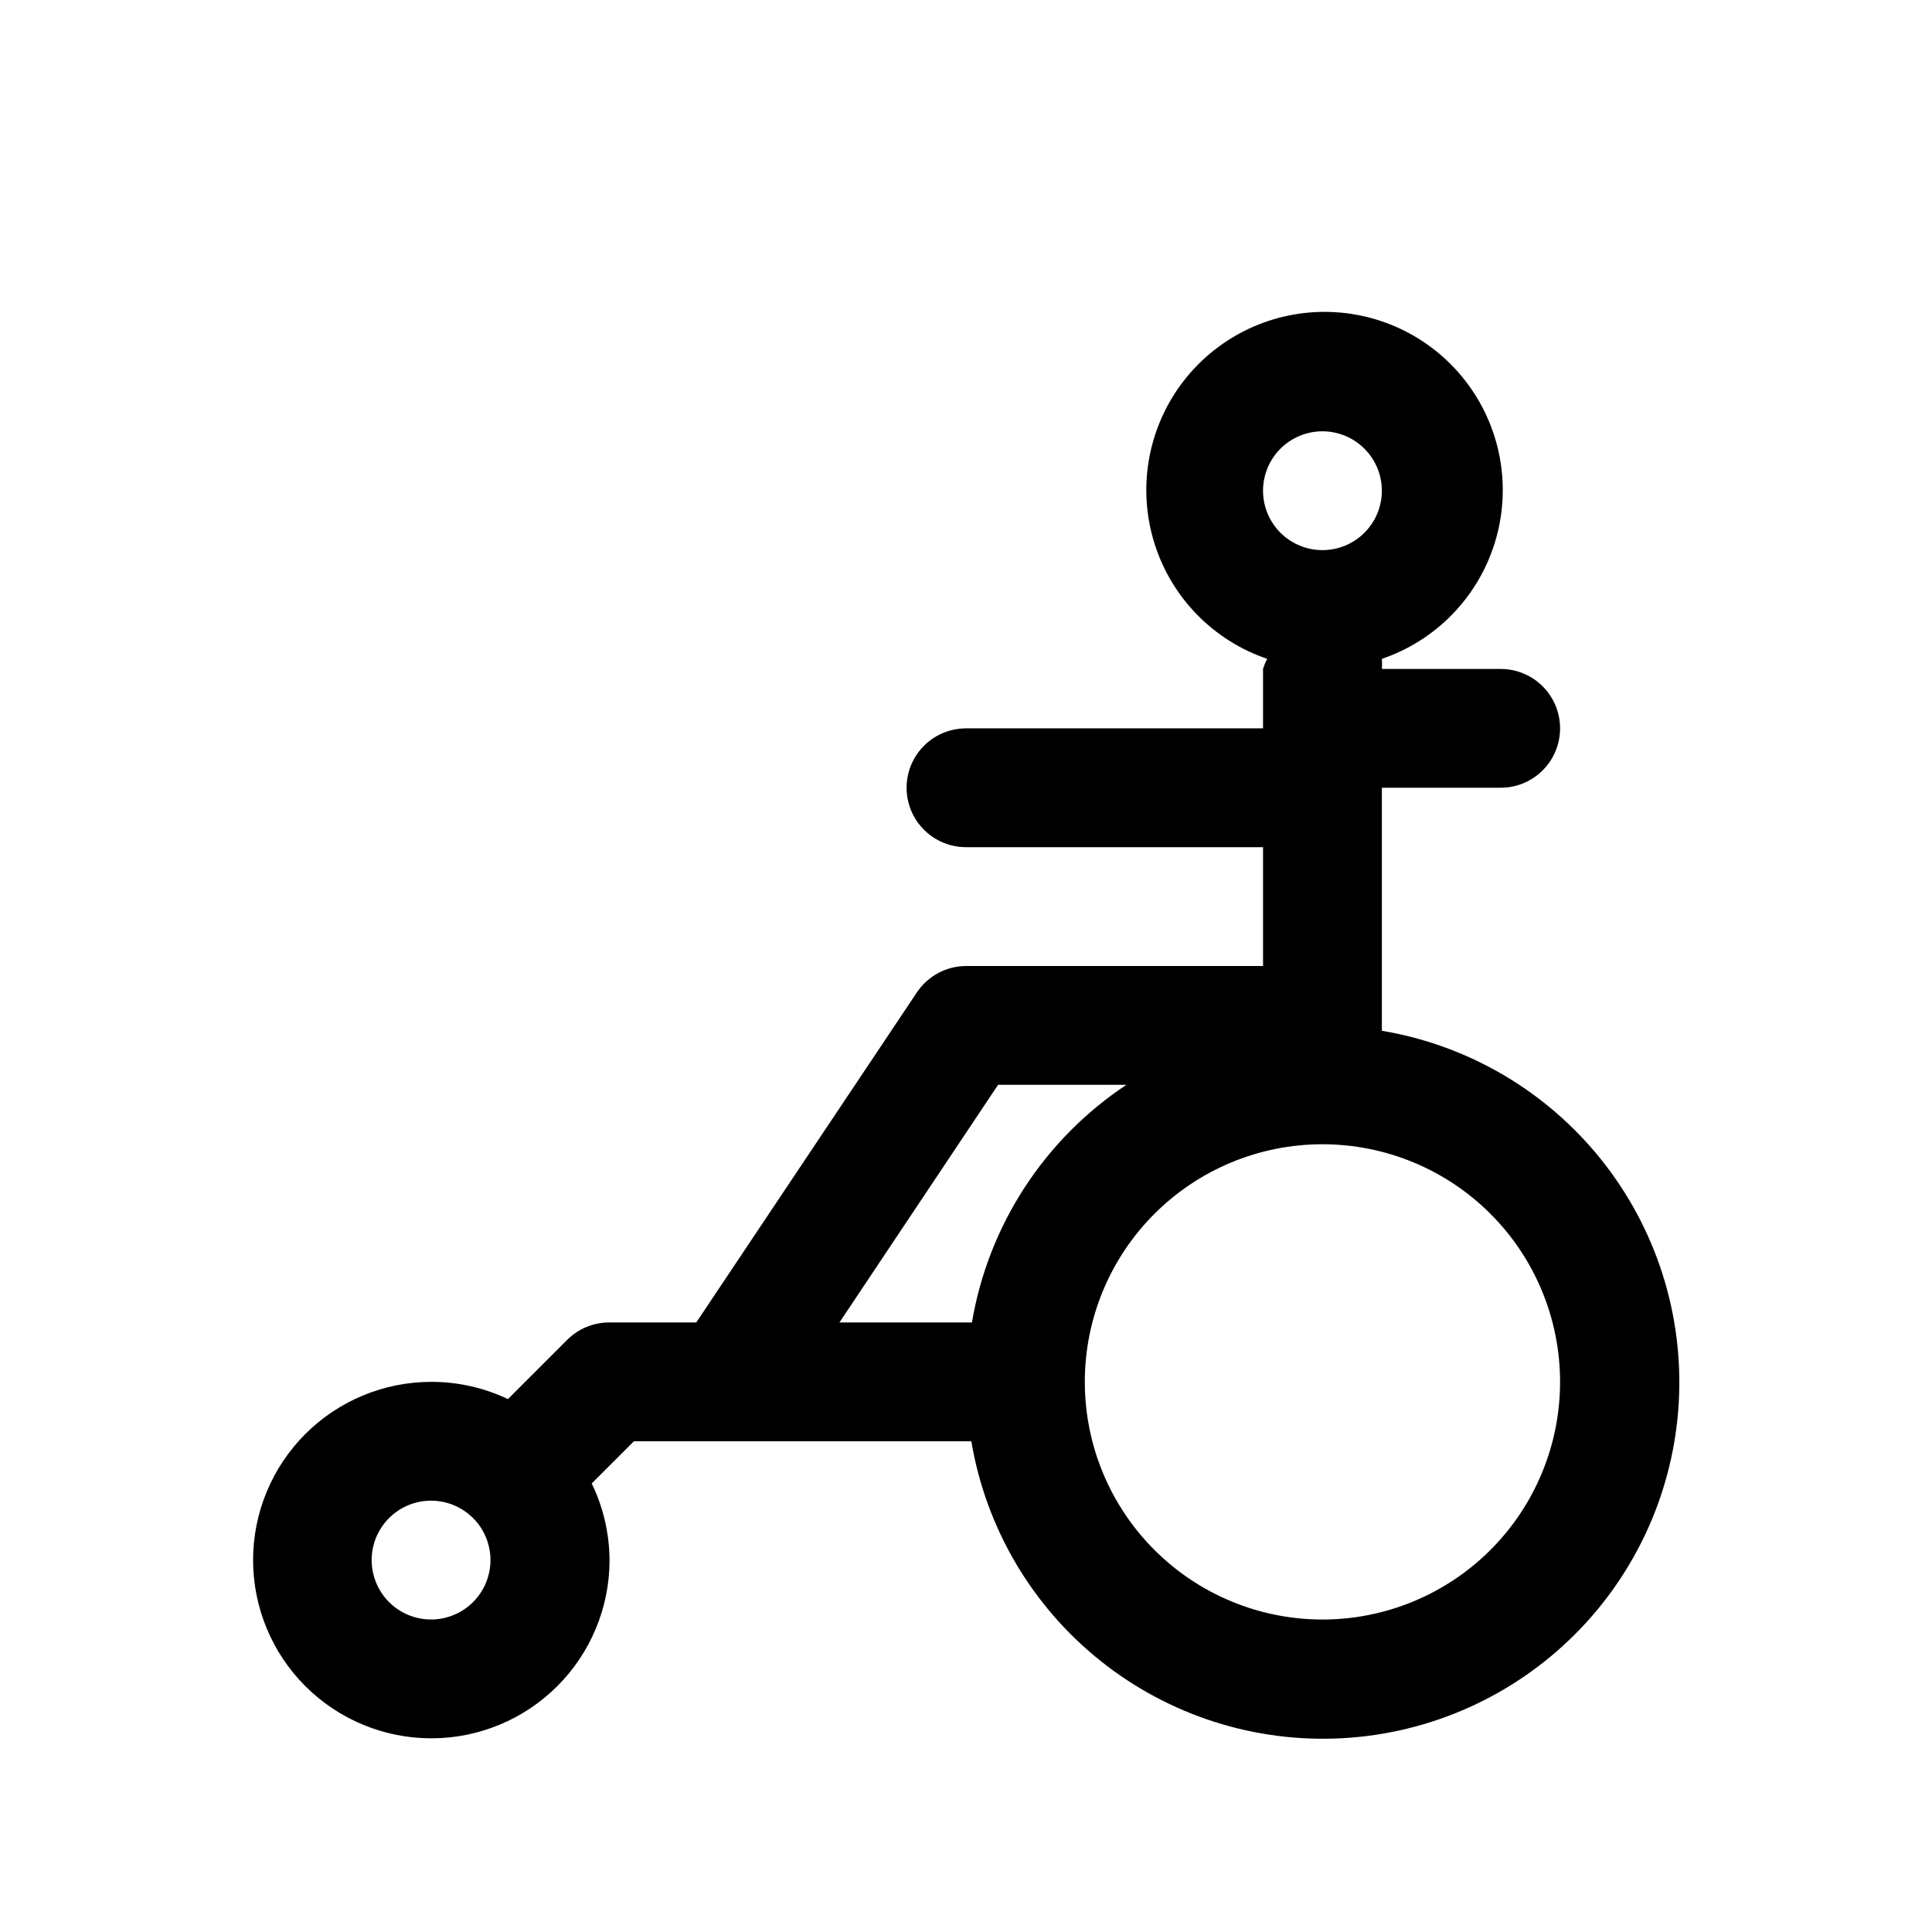 <?xml version="1.0" encoding="UTF-8"?>
<!-- Uploaded to: SVG Repo, www.svgrepo.com, Generator: SVG Repo Mixer Tools -->
<svg fill="#000000" width="800px" height="800px" version="1.1" viewBox="144 144 512 512" xmlns="http://www.w3.org/2000/svg">
 <path d="m510.21 417.16v-64.395h31.488c5.625 0 10.82-3 13.633-7.871 2.812-4.871 2.812-10.871 0-15.746-2.812-4.871-8.008-7.871-13.633-7.871h-31.488c0.074-0.891 0.074-1.785 0-2.676 14.246-4.84 25.332-16.176 29.855-30.527 4.523-14.348 1.938-29.992-6.961-42.125-8.898-12.133-23.043-19.301-38.086-19.301-15.047 0-29.191 7.168-38.09 19.301-8.898 12.133-11.48 27.777-6.961 42.125 4.523 14.352 15.609 25.688 29.855 30.527-0.449 0.855-0.816 1.754-1.102 2.676v15.742l-78.719 0.004c-5.625 0-10.824 3-13.637 7.871-2.812 4.871-2.812 10.871 0 15.742 2.812 4.871 8.012 7.875 13.637 7.875h78.719v31.488h-78.719c-5.269 0.027-10.172 2.684-13.07 7.082l-58.41 87.379h-22.984c-4.188-0.023-8.207 1.621-11.18 4.566l-15.742 15.742v0.004c-6.348-3.016-13.285-4.574-20.312-4.566-12.527 0-24.539 4.977-33.398 13.832-8.855 8.859-13.832 20.875-13.832 33.398 0 12.527 4.977 24.543 13.832 33.398 8.859 8.859 20.871 13.836 33.398 13.836 12.527 0 24.543-4.977 33.398-13.836 8.859-8.855 13.836-20.871 13.836-33.398-0.043-7.035-1.656-13.977-4.723-20.309l11.18-11.18h89.426-0.004c3.848 22.926 16.012 43.629 34.164 58.145 18.152 14.52 41.023 21.836 64.23 20.547 23.211-1.285 45.129-11.086 61.566-27.523 16.438-16.434 26.234-38.355 27.523-61.562 1.285-23.211-6.027-46.078-20.547-64.234-14.52-18.152-35.219-30.316-58.145-34.16zm-251.91 156.02c-5.258 0.023-10.18-2.582-13.117-6.941-2.941-4.363-3.512-9.902-1.52-14.77 1.992-4.863 6.285-8.414 11.438-9.461 5.152-1.047 10.488 0.547 14.223 4.25 2.965 2.938 4.637 6.938 4.656 11.113 0.016 4.176-1.625 8.188-4.566 11.148-2.938 2.965-6.938 4.641-11.113 4.66zm236.16-314.88c4.176 0 8.184 1.66 11.133 4.613 2.953 2.953 4.613 6.957 4.613 11.133s-1.66 8.18-4.613 11.133c-2.949 2.953-6.957 4.609-11.133 4.609-4.172 0-8.18-1.656-11.133-4.609-2.949-2.953-4.609-6.957-4.609-11.133s1.66-8.18 4.609-11.133c2.953-2.953 6.961-4.613 11.133-4.613zm-85.961 173.19h34.008c-21.762 14.43-36.582 37.227-40.934 62.973h-35.109zm85.961 141.7c-16.699 0-32.719-6.637-44.527-18.445-11.812-11.812-18.445-27.828-18.445-44.531s6.633-32.723 18.445-44.531c11.809-11.809 27.828-18.445 44.527-18.445 16.703 0 32.723 6.637 44.531 18.445 11.812 11.809 18.445 27.828 18.445 44.531s-6.633 32.719-18.445 44.531c-11.809 11.809-27.828 18.445-44.531 18.445z"/>
</svg>